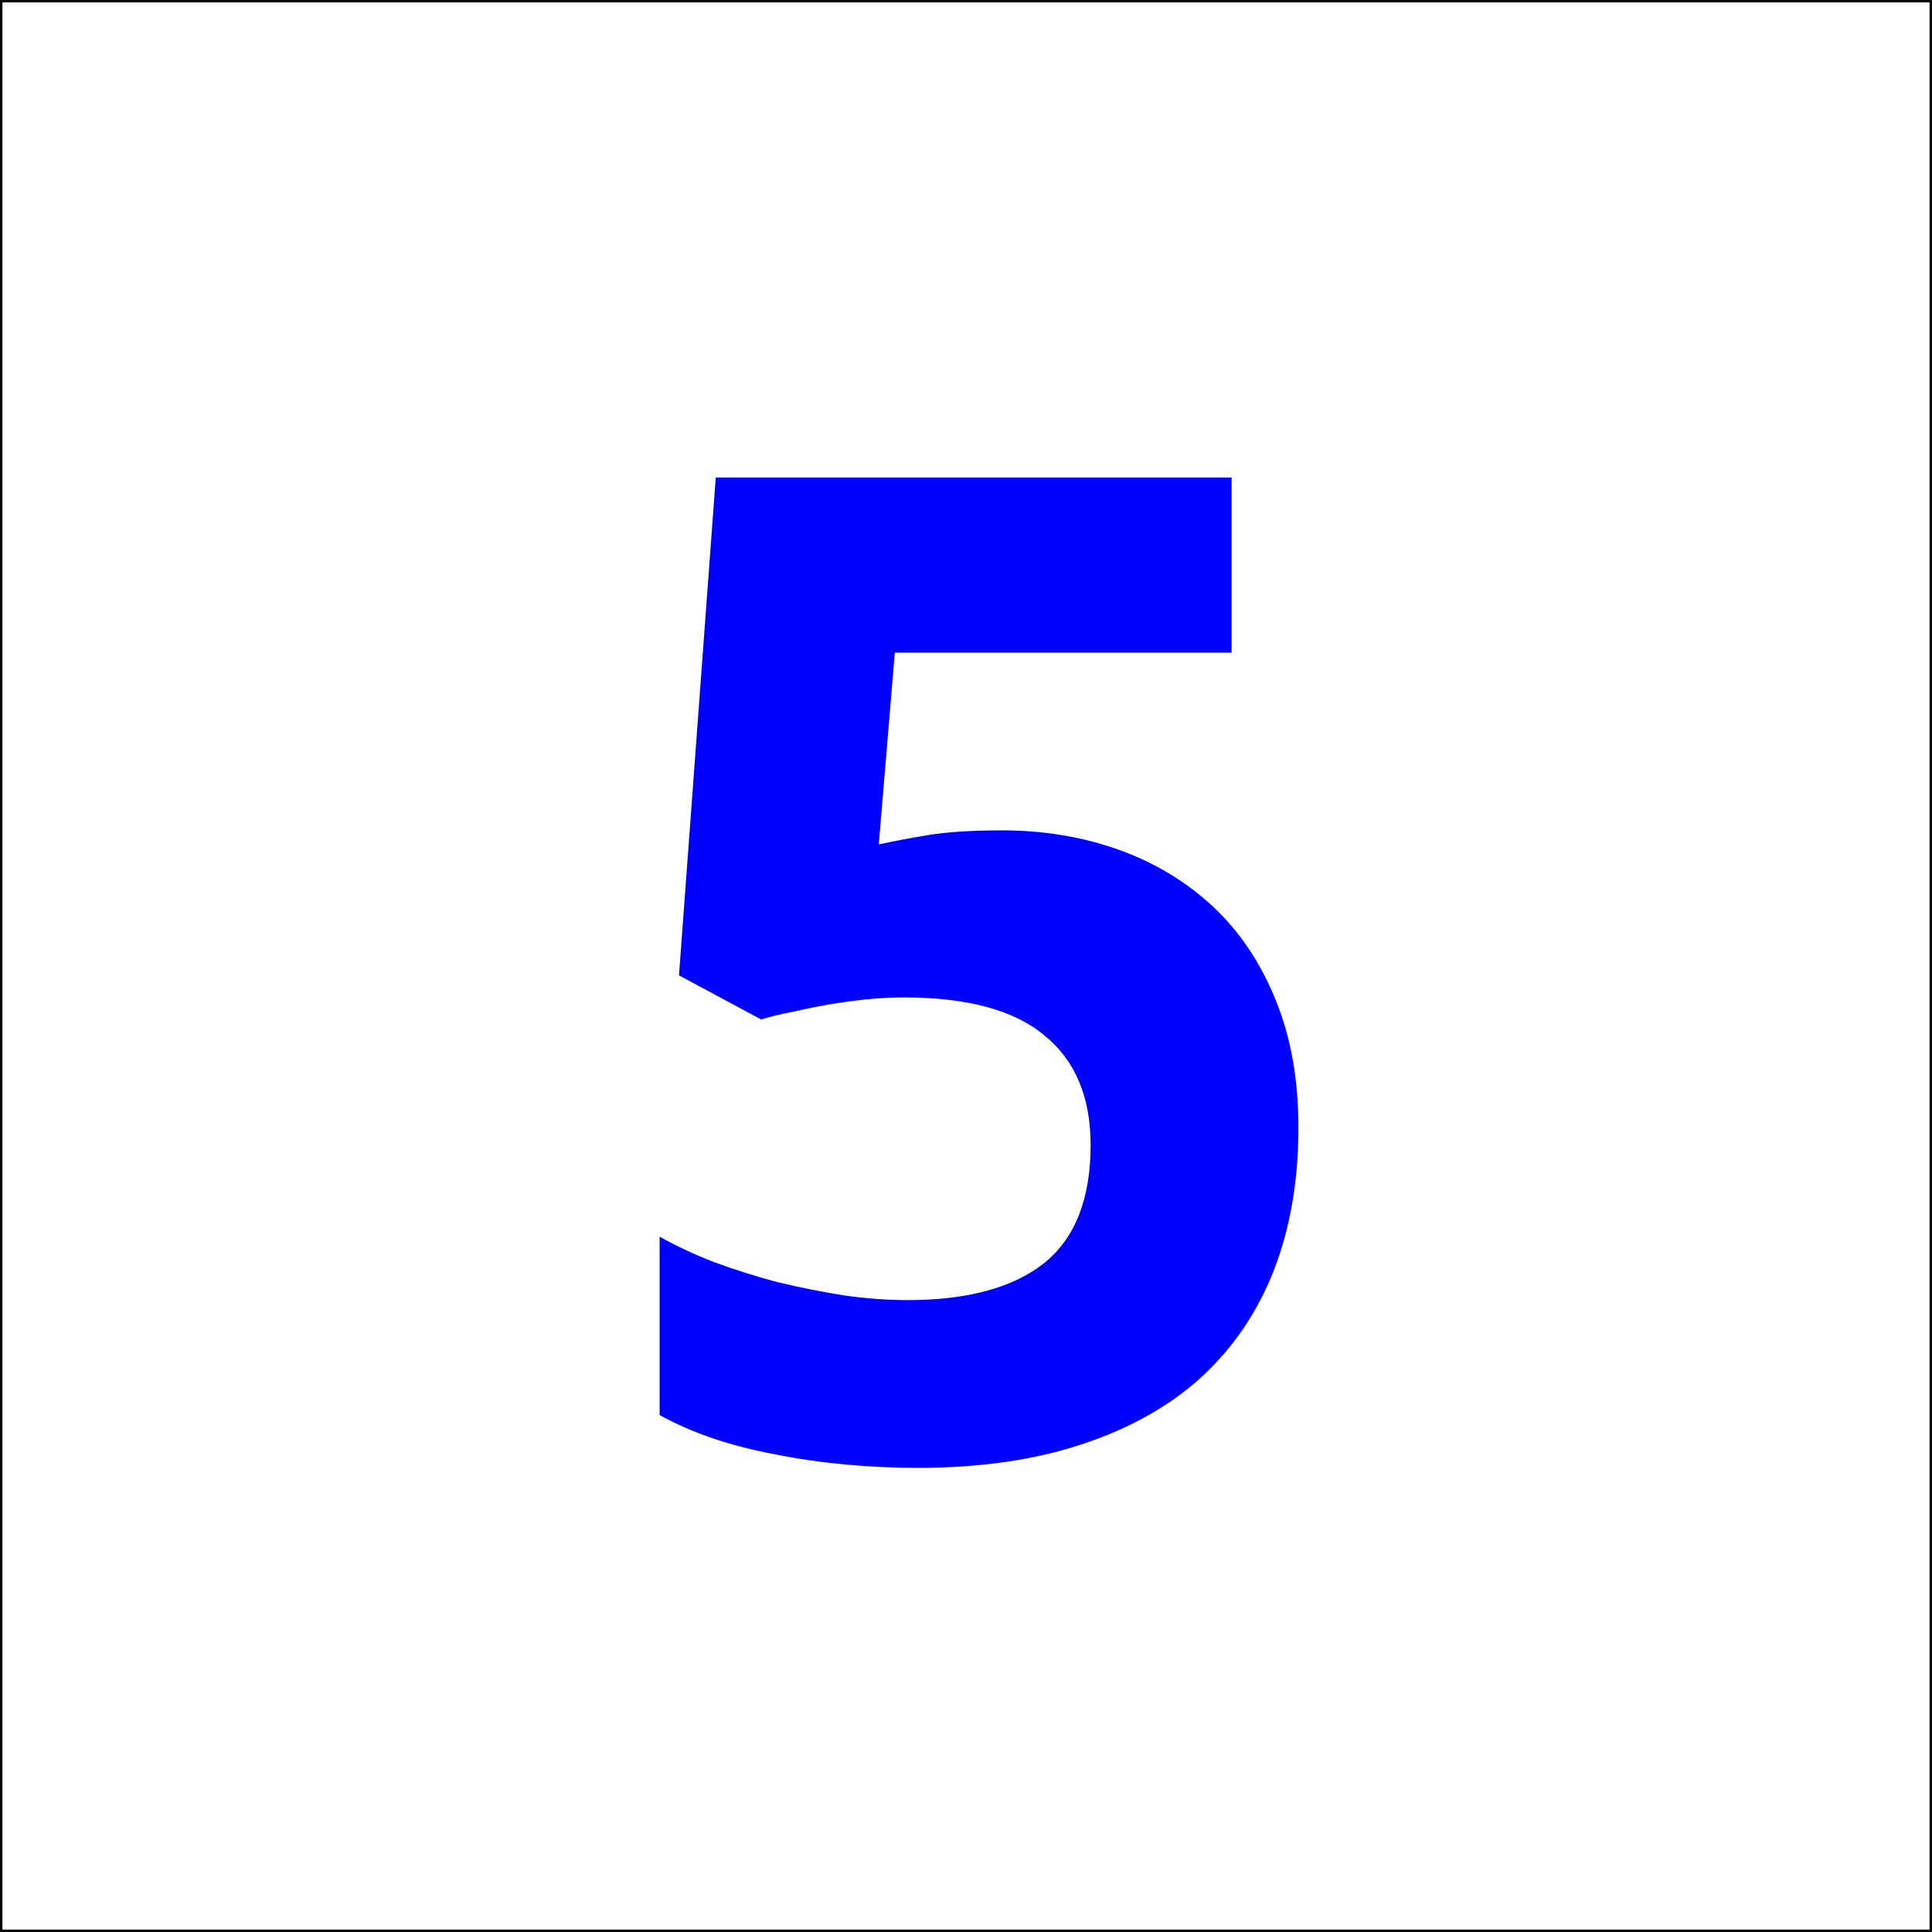 <?xml version="1.0" encoding="UTF-8" standalone="no"?>
<!-- Created with Inkscape (http://www.inkscape.org/) -->

<svg
   xmlns:dc="http://purl.org/dc/elements/1.1/"
   xmlns:cc="http://creativecommons.org/ns#"
   xmlns:rdf="http://www.w3.org/1999/02/22-rdf-syntax-ns#"
   xmlns:svg="http://www.w3.org/2000/svg"
   xmlns="http://www.w3.org/2000/svg"
   version="1.2"
   width="120"
   height="120"
   id="svg2">
  <rect width="100%" height="100%" fill="#808080" stroke="none"/>
  <title
     id="title3142">5 blue/white</title>
  <defs
     id="defs4" />
  <g
     id="g3890">
    <g
       transform="translate(-96.217,-914.224)"
       id="layer1"
       style="stroke:#000000;stroke-width:0.3;stroke-miterlimit:4;stroke-dasharray:none">
      <flowRoot
         transform="translate(0,932.362)"
         id="flowRoot2987"
         xml:space="preserve"
         style="font-size:72px;font-style:normal;font-variant:normal;font-weight:bold;font-stretch:normal;line-height:125%;letter-spacing:0px;word-spacing:0px;fill:#000000;fill-opacity:1;stroke:#000000;stroke-width:0.3;stroke-miterlimit:4;stroke-dasharray:none;font-family:Dingbats;-inkscape-font-specification:Sans Bold"><flowRegion
           id="flowRegion2989"><rect
             width="73.994"
             height="65.912"
             x="127.532"
             y="13.681"
             id="rect2991"
             style="font-size:72px;stroke:#000000;stroke-width:0.3;stroke-miterlimit:4;stroke-dasharray:none" /></flowRegion><flowPara
           id="flowPara2993" /></flowRoot>      <rect
         width="120"
         height="120"
         x="96.217"
         y="914.224"
         id="rect2985"
         style="fill:#ffffff;fill-opacity:1;stroke:#000000;stroke-width:0.3;stroke-miterlimit:4;stroke-dasharray:none" />
    </g>
    <g
       id="text3007"
       style="font-size:85px;font-style:normal;font-variant:normal;font-weight:bold;font-stretch:normal;text-align:start;line-height:125%;letter-spacing:0px;word-spacing:0px;writing-mode:lr-tb;text-anchor:start;fill:#0000ff;fill-opacity:1;stroke:none;font-family:Droid Sans;-inkscape-font-specification:Droid Sans Bold">
      <path
         d="m 62.22,51.575 c 2.601,3.9e-5 5.022,0.401 7.263,1.204 2.241,0.802 4.192,1.978 5.852,3.528 1.66,1.55 2.961,3.486 3.901,5.811 0.941,2.297 1.411,4.939 1.411,7.927 -4.3e-5,3.293 -0.512,6.253 -1.536,8.882 -1.024,2.601 -2.532,4.814 -4.524,6.641 -1.992,1.799 -4.469,3.182 -7.429,4.15 -2.933,0.968 -6.309,1.453 -10.127,1.453 -1.522,-10e-7 -3.03,-0.069 -4.524,-0.208 -1.494,-0.138 -2.933,-0.346 -4.316,-0.623 -1.356,-0.249 -2.656,-0.581 -3.901,-0.996 -1.217,-0.415 -2.324,-0.899 -3.32,-1.453 l 0,-11.082 c 0.968,0.553 2.089,1.079 3.362,1.577 1.273,0.47 2.587,0.885 3.943,1.245 1.383,0.332 2.767,0.609 4.15,0.83 1.383,0.194 2.698,0.291 3.943,0.291 3.708,1e-5 6.53,-0.761 8.467,-2.283 1.937,-1.549 2.905,-3.998 2.905,-7.346 -3.1e-5,-2.988 -0.955,-5.257 -2.864,-6.807 -1.882,-1.577 -4.801,-2.366 -8.757,-2.366 -0.719,2.8e-5 -1.494,0.042 -2.324,0.125 -0.802,0.083 -1.605,0.194 -2.407,0.332 -0.775,0.138 -1.522,0.291 -2.241,0.457 -0.719,0.138 -1.342,0.291 -1.868,0.457 l -5.105,-2.739 2.283,-30.92 32.041,0 0,10.874 -20.918,0 -0.996,11.912 c 0.885,-0.194 1.909,-0.387 3.071,-0.581 1.19,-0.194 2.712,-0.29 4.565,-0.291"
         id="path3888" />
    </g>
  </g>
</svg>
